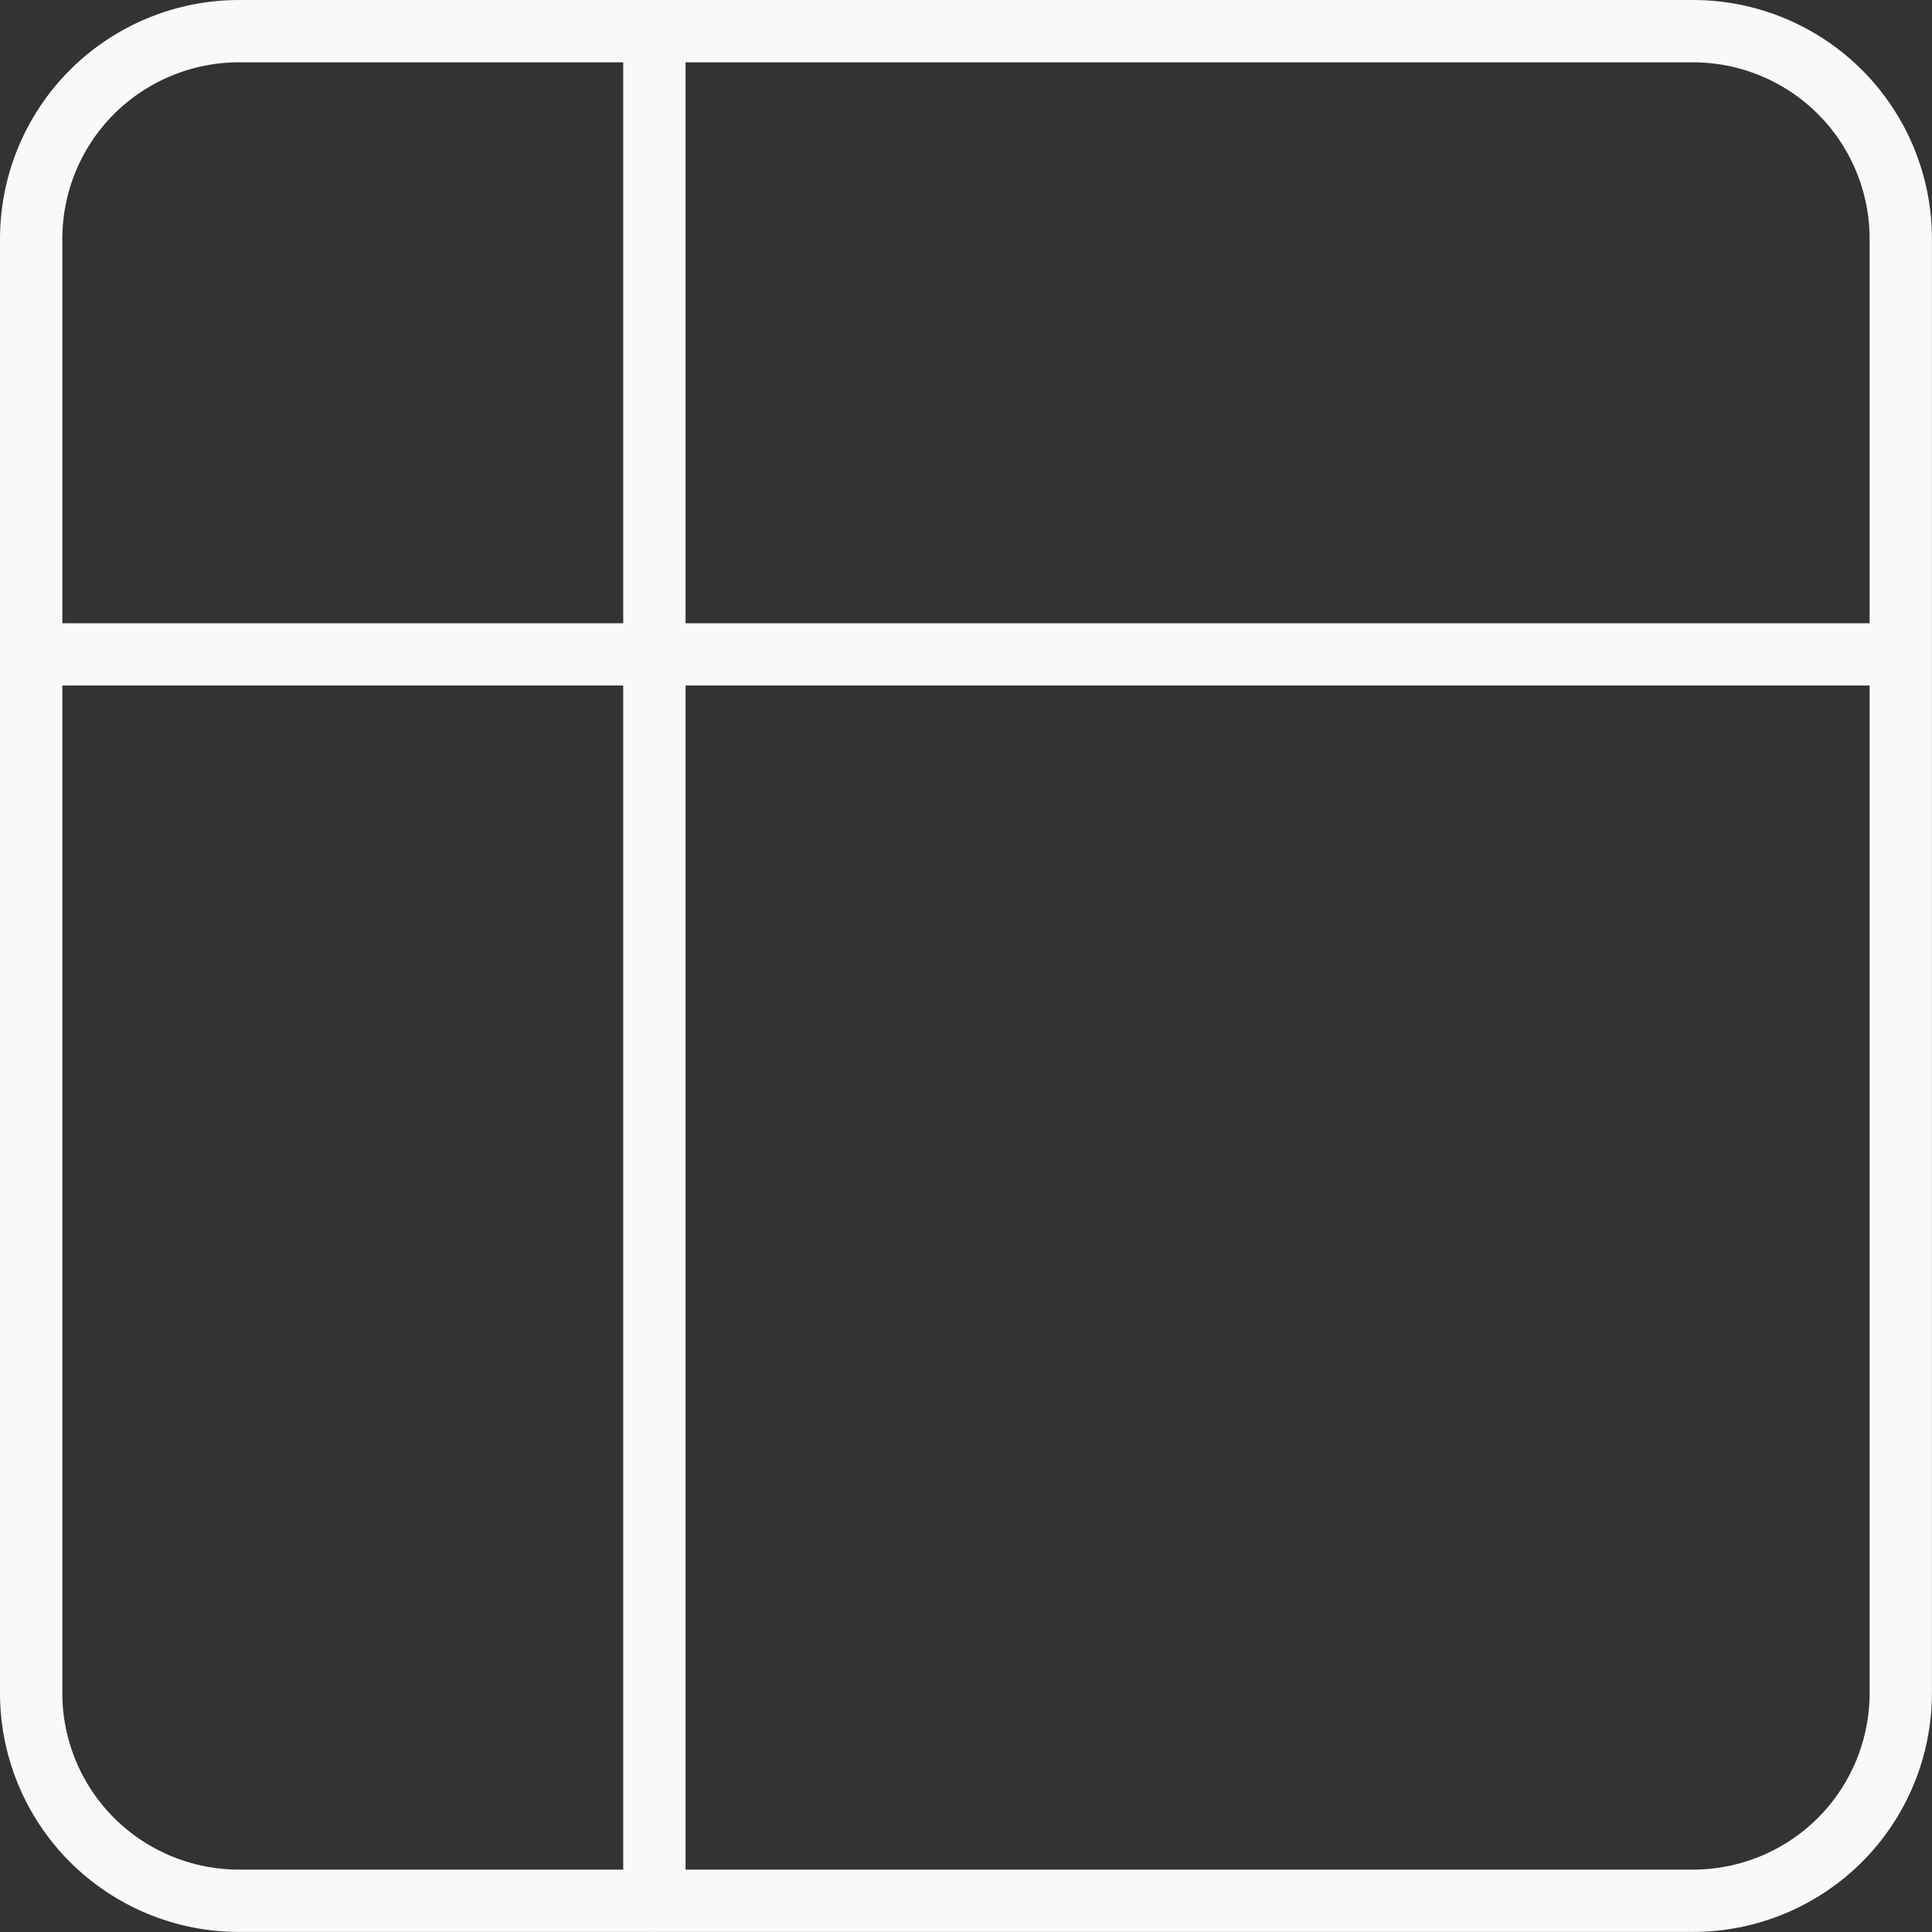 <svg xmlns="http://www.w3.org/2000/svg" width="31" height="31" viewBox="0 0 31 31" fill="none"><rect x="0" y="0" width="31" height="31" fill="#333333" stroke="none"/><path d="M10.5 0.5H3.833C2.95 0.5 2.102 0.852 1.476 1.476C0.851 2.101 0.5 2.95 0.5 3.833V10.5M10.5 0.5H27.166C28.049 0.5 28.898 0.852 29.523 1.476C30.148 2.101 30.499 2.95 30.499 3.833V10.5M10.5 0.5V30.5M0.5 10.5V27.166C0.5 28.049 0.851 28.898 1.476 29.523C2.102 30.147 2.95 30.499 3.833 30.499H10.5H27.166C28.049 30.499 28.898 30.147 29.523 29.523C30.148 28.898 30.499 28.049 30.499 27.166V10.5M0.5 10.5H30.499" stroke="#F7F9FA" stroke-linecap="round" stroke-linejoin="round"></path></svg>